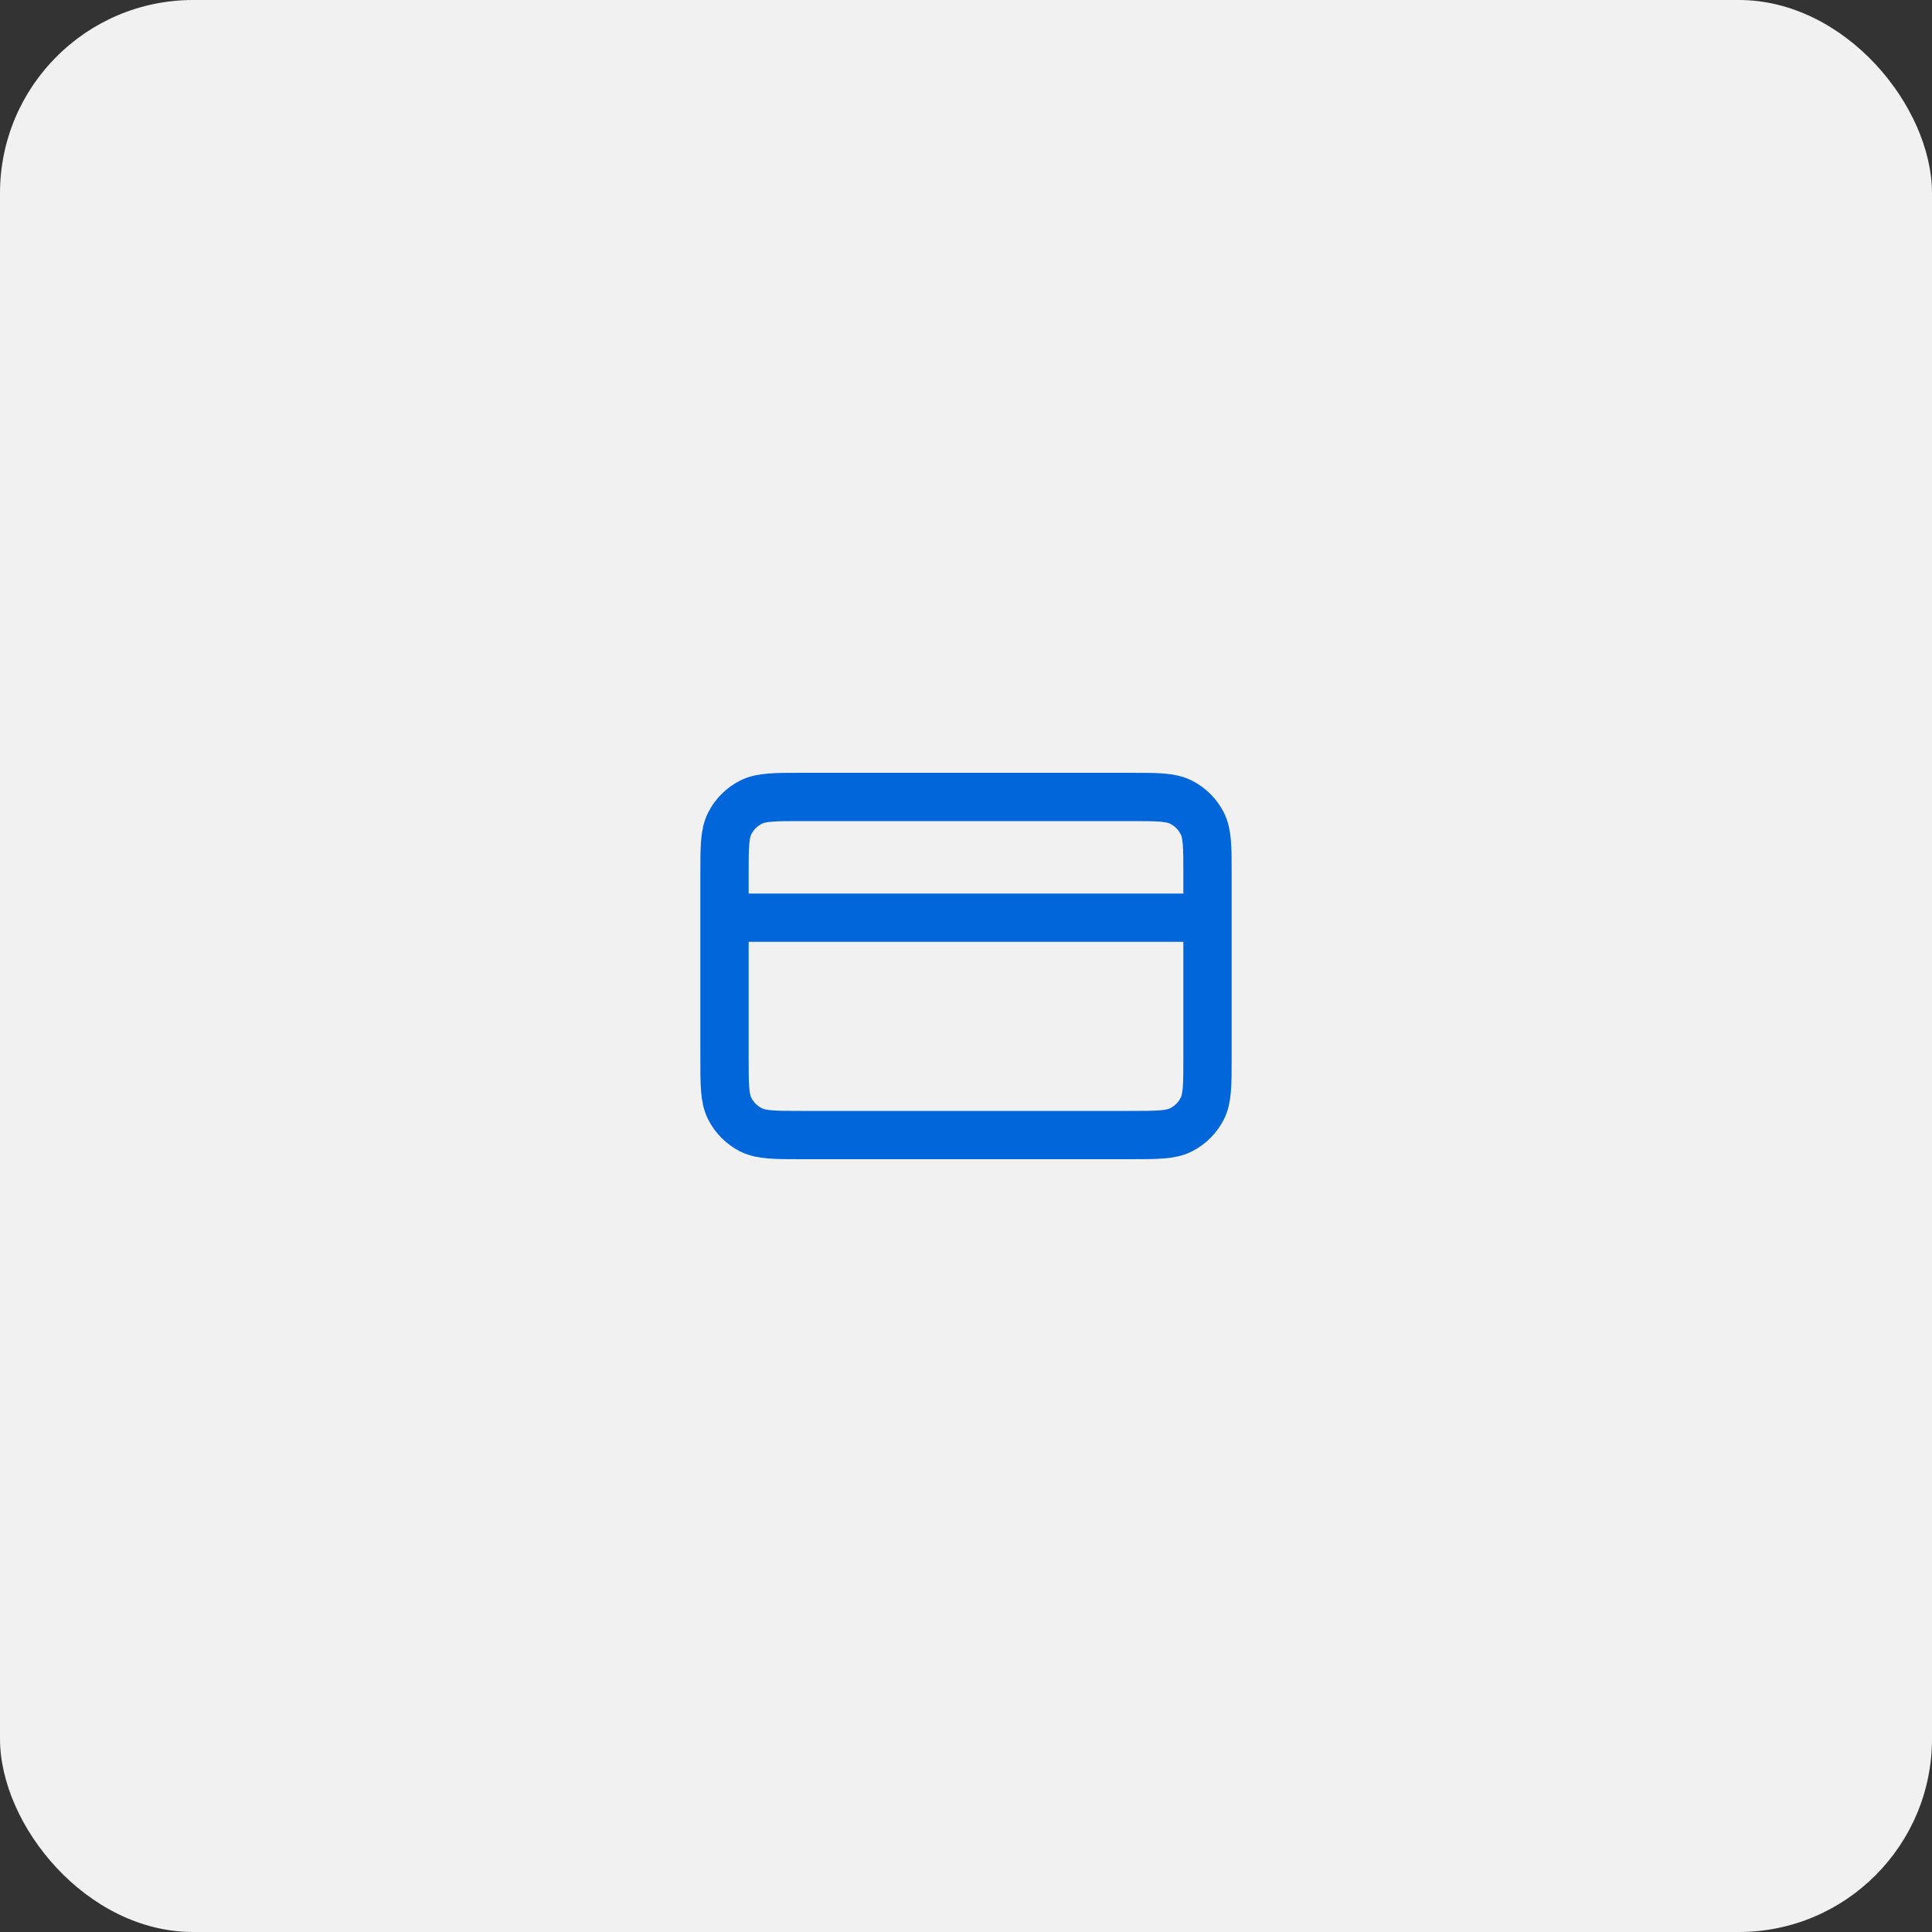 <svg width="80" height="80" viewBox="0 0 80 80" fill="none" xmlns="http://www.w3.org/2000/svg">
<rect x="0" y="0" width="80" height="80" fill="#333333" stroke="none"/>
<g clip-path="url(#clip0_7009_12721)">
<rect width="80" height="80" rx="8" fill="#F1F1F1"/>
<path d="M50 38H30M30 36.2L30 43.8C30 44.92 30 45.48 30.218 45.908C30.41 46.284 30.716 46.59 31.092 46.782C31.52 47 32.08 47 33.2 47L46.8 47C47.92 47 48.48 47 48.908 46.782C49.284 46.59 49.59 46.284 49.782 45.908C50 45.48 50 44.92 50 43.8V36.2C50 35.08 50 34.52 49.782 34.092C49.59 33.716 49.284 33.41 48.908 33.218C48.48 33 47.92 33 46.8 33L33.2 33C32.08 33 31.52 33 31.092 33.218C30.716 33.41 30.41 33.716 30.218 34.092C30 34.52 30 35.08 30 36.2Z" stroke="#0266DB" stroke-width="2" stroke-linecap="round" stroke-linejoin="round"/>
</g>
<defs>
<clipPath id="clip0_7009_12721">
<rect width="80" height="80" rx="8" fill="white"/>
</clipPath>
</defs>
</svg>

